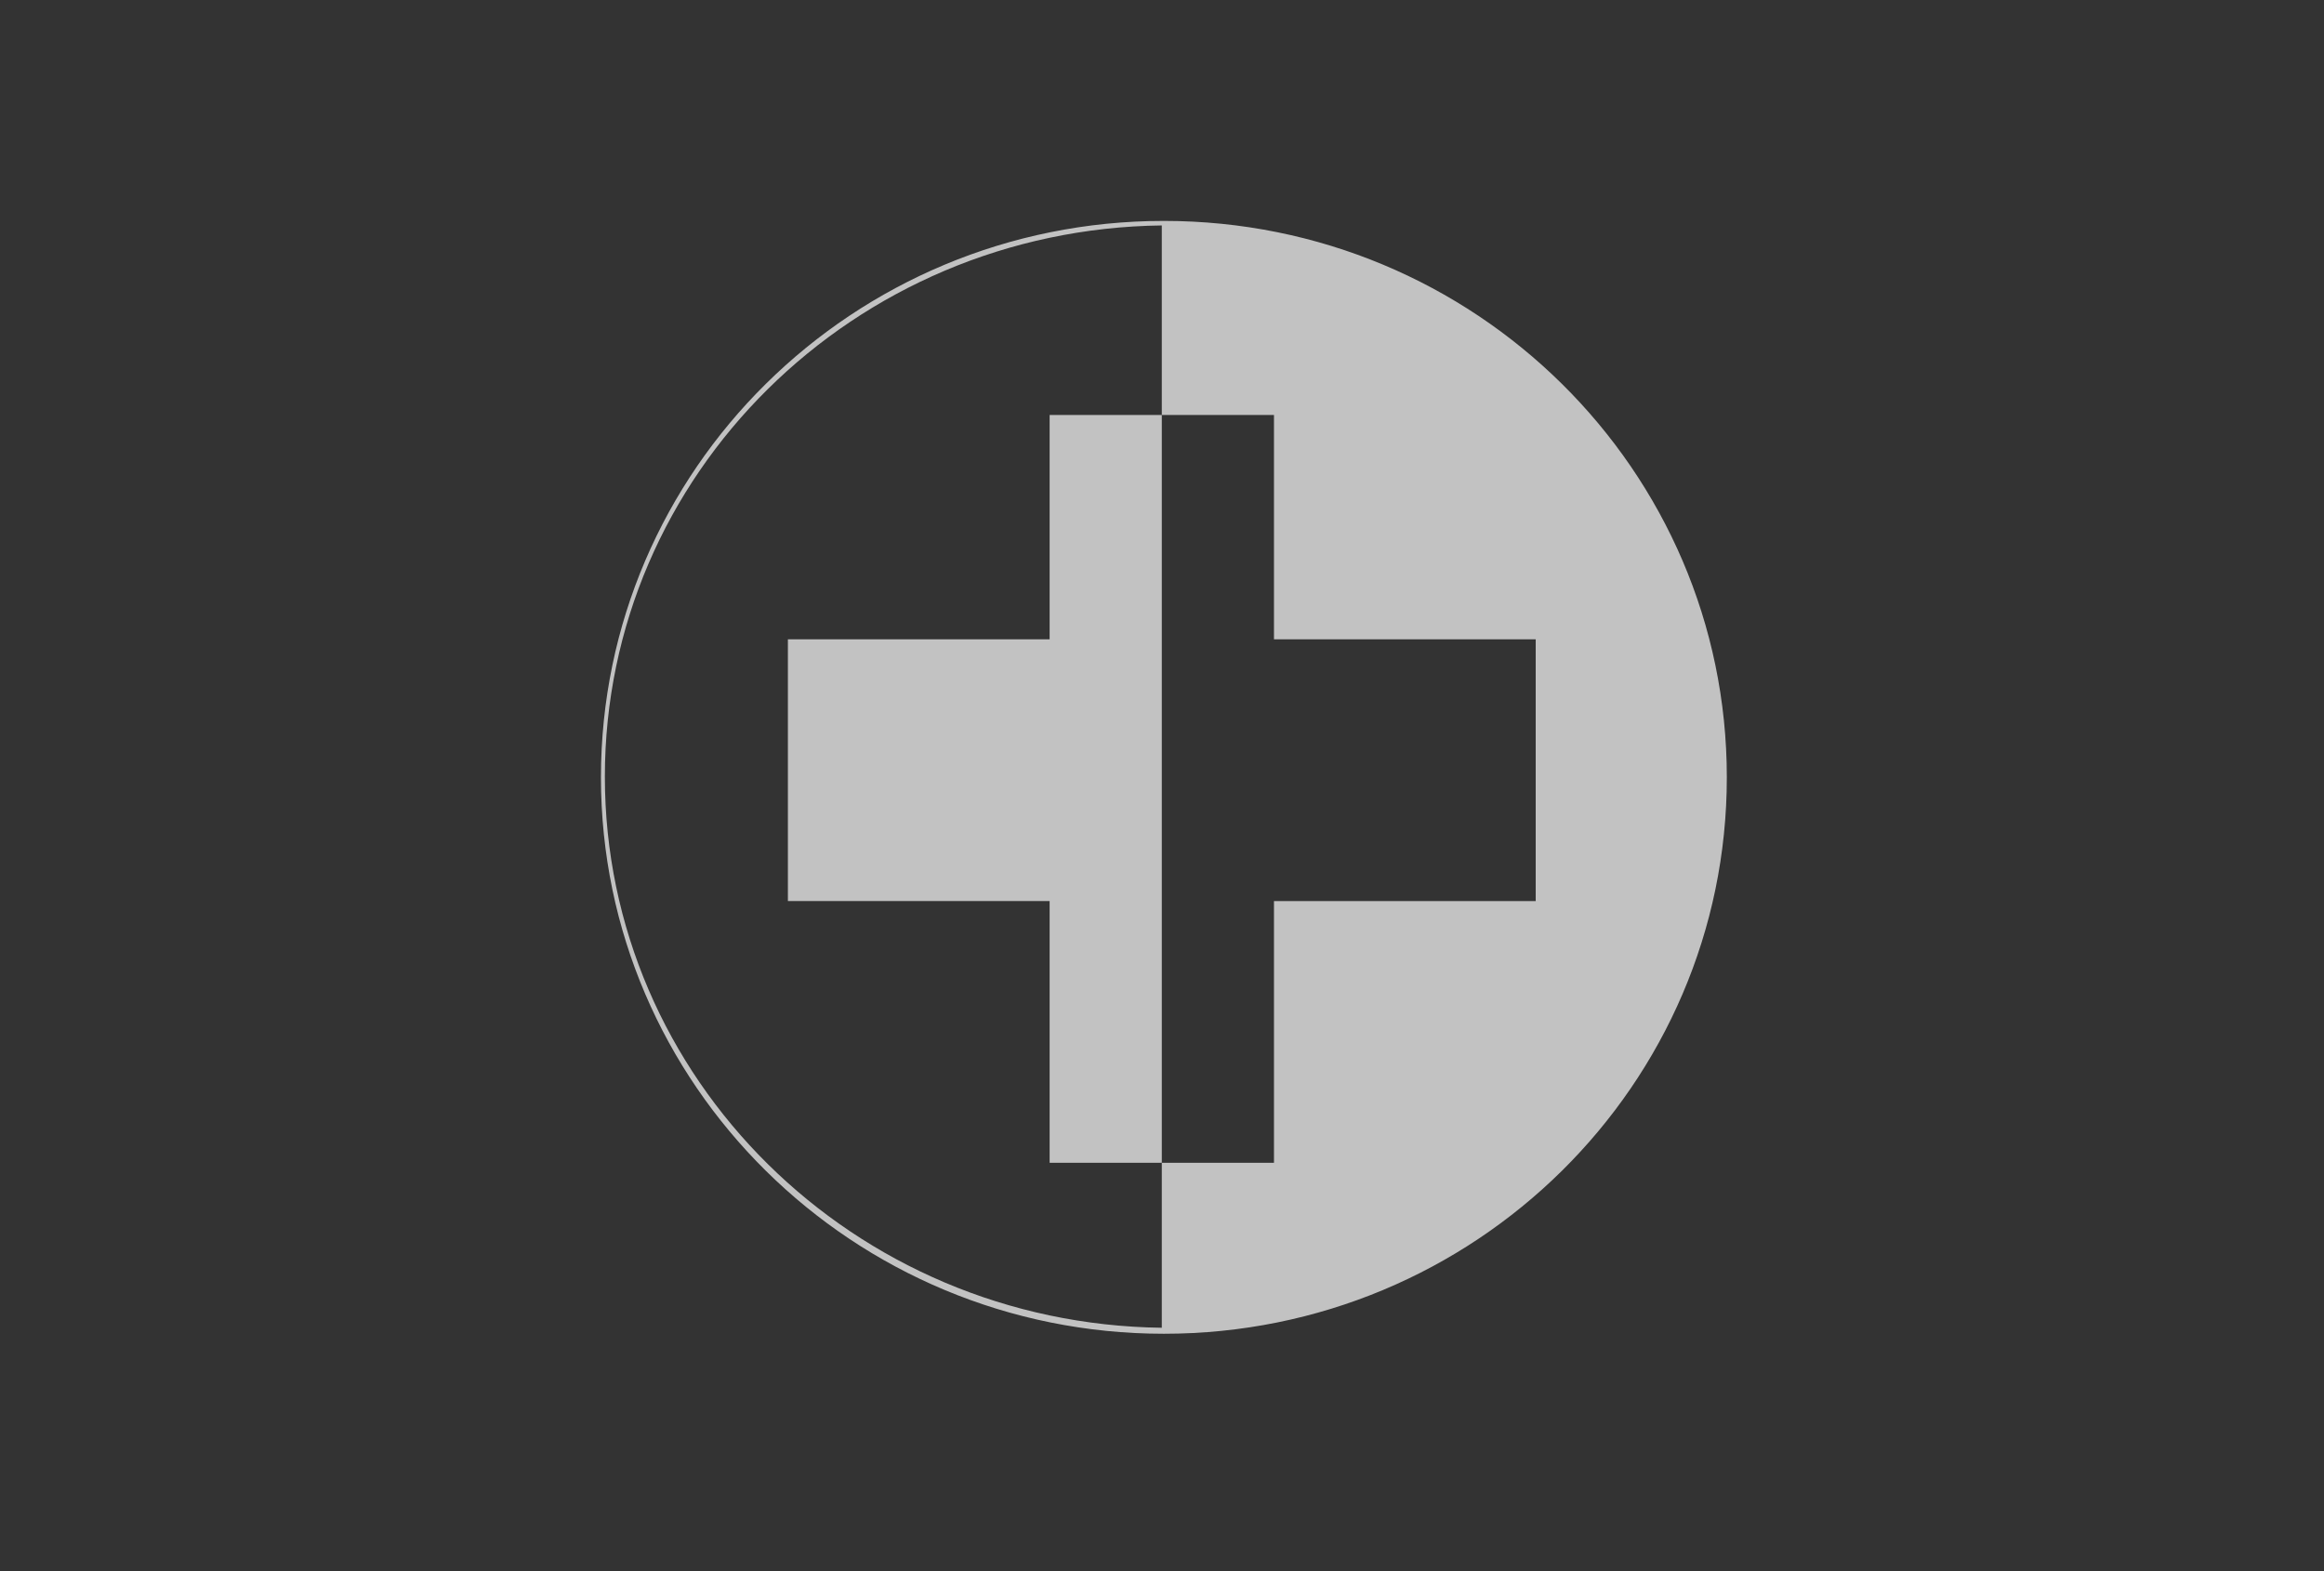 <?xml version="1.0" encoding="UTF-8"?> <svg xmlns="http://www.w3.org/2000/svg" width="1000" height="676" viewBox="0 0 1000 676" fill="none"><rect x="0" y="0" width="1000" height="676" fill="#333333" stroke="none"/><g opacity="0.7"><path fill-rule="evenodd" clip-rule="evenodd" d="M451.648 178.565H499.914V500.342H451.648V387.72H339.025V275.097H451.648V178.565Z" fill="white"></path><path d="M500.811 95.058C634.595 95.058 743.037 202.254 743.037 334.485C743.037 466.717 634.588 573.912 500.811 573.912C367.033 573.912 258.584 466.717 258.584 334.485C258.584 202.254 367.026 95.058 500.811 95.058ZM499.913 97.004C367.274 98.658 260.27 204.192 260.27 334.172C260.27 464.151 367.274 569.68 499.913 571.334V97.004ZM499.914 500.343H548.18V387.72H660.803V275.098H548.18V178.565H499.914V500.343Z" fill="white"></path></g></svg> 